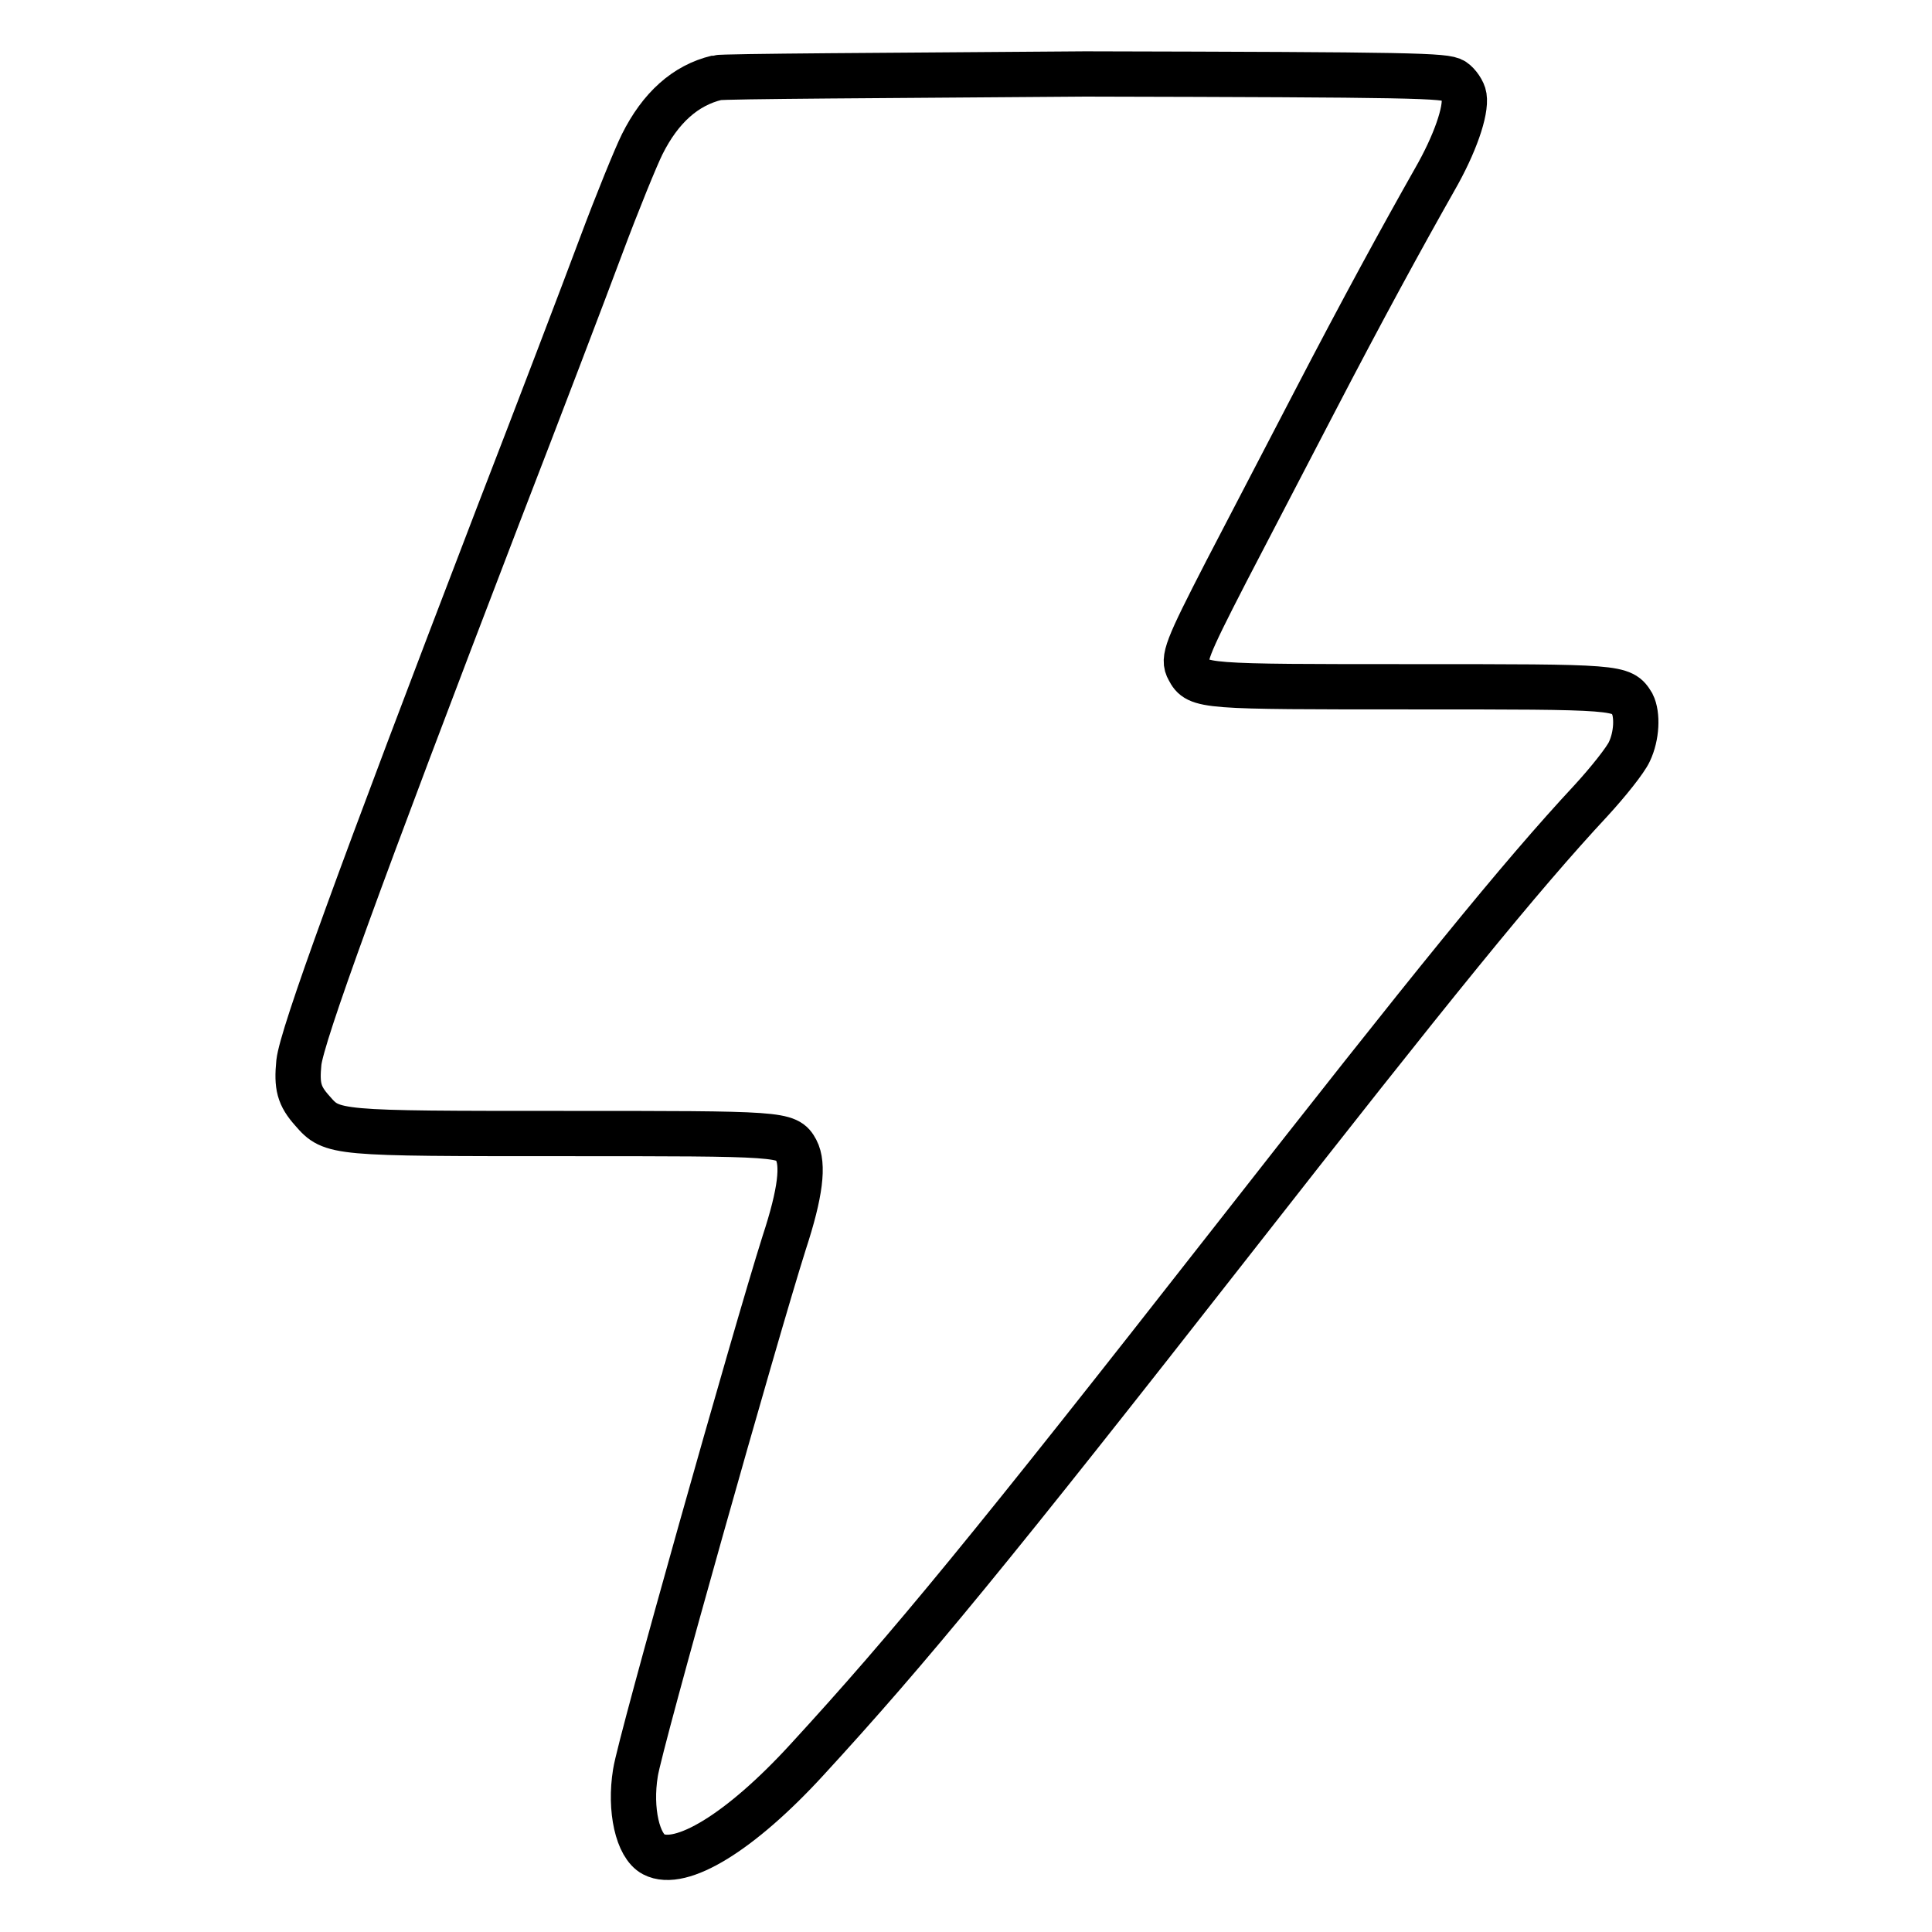 <?xml version="1.0" encoding="utf-8"?>
<!-- Svg Vector Icons : http://www.onlinewebfonts.com/icon -->
<!DOCTYPE svg PUBLIC "-//W3C//DTD SVG 1.1//EN" "http://www.w3.org/Graphics/SVG/1.1/DTD/svg11.dtd">
<svg version="1.1" xmlns="http://www.w3.org/2000/svg" xmlns:xlink="http://www.w3.org/1999/xlink" x="0px" y="0px" viewBox="0 0 256 256" enable-background="new 0 0 256 256" xml:space="preserve">
<g><g><g><path stroke-width="6" fill-opacity="0" stroke="#000000"  d="M95,10.3c-4.2,1-7.5,4-9.9,8.8c-0.8,1.6-3.3,7.7-5.5,13.6c-2.2,5.9-8.3,21.9-13.6,35.6c-18.5,48.2-26,68.9-26.4,72.5c-0.3,3.1,0,4.4,1.8,6.4c2.6,3,2.9,3,33.3,3c29,0,29.6,0,30.8,2.2c1,1.9,0.6,5.6-1.6,12.3c-3.8,12-19.1,66.2-19.7,70.2c-0.8,4.9,0.3,9.7,2.4,10.8c3.6,1.9,11.5-2.9,20.3-12.5c13.6-14.8,24.6-28.2,56.3-68.7c26.6-34,38.2-48.3,47.6-58.4c2.3-2.5,4.6-5.4,5.1-6.5c1-2.1,1.1-4.9,0.4-6.3C214.9,91,214.7,91,187,91c-27.6,0-28.3,0-29.5-2.3c-0.8-1.4-0.3-2.7,5-13c2.7-5.2,7.9-15.2,11.5-22.1c6.7-12.9,11.8-22.2,16.1-29.8c2.7-4.7,4.2-9.1,3.9-11c-0.1-0.7-0.8-1.7-1.4-2.1c-1.1-0.7-5-0.8-48.8-0.9C117.8,10,95.8,10.1,95,10.3z"/></g></g></g>
</svg>